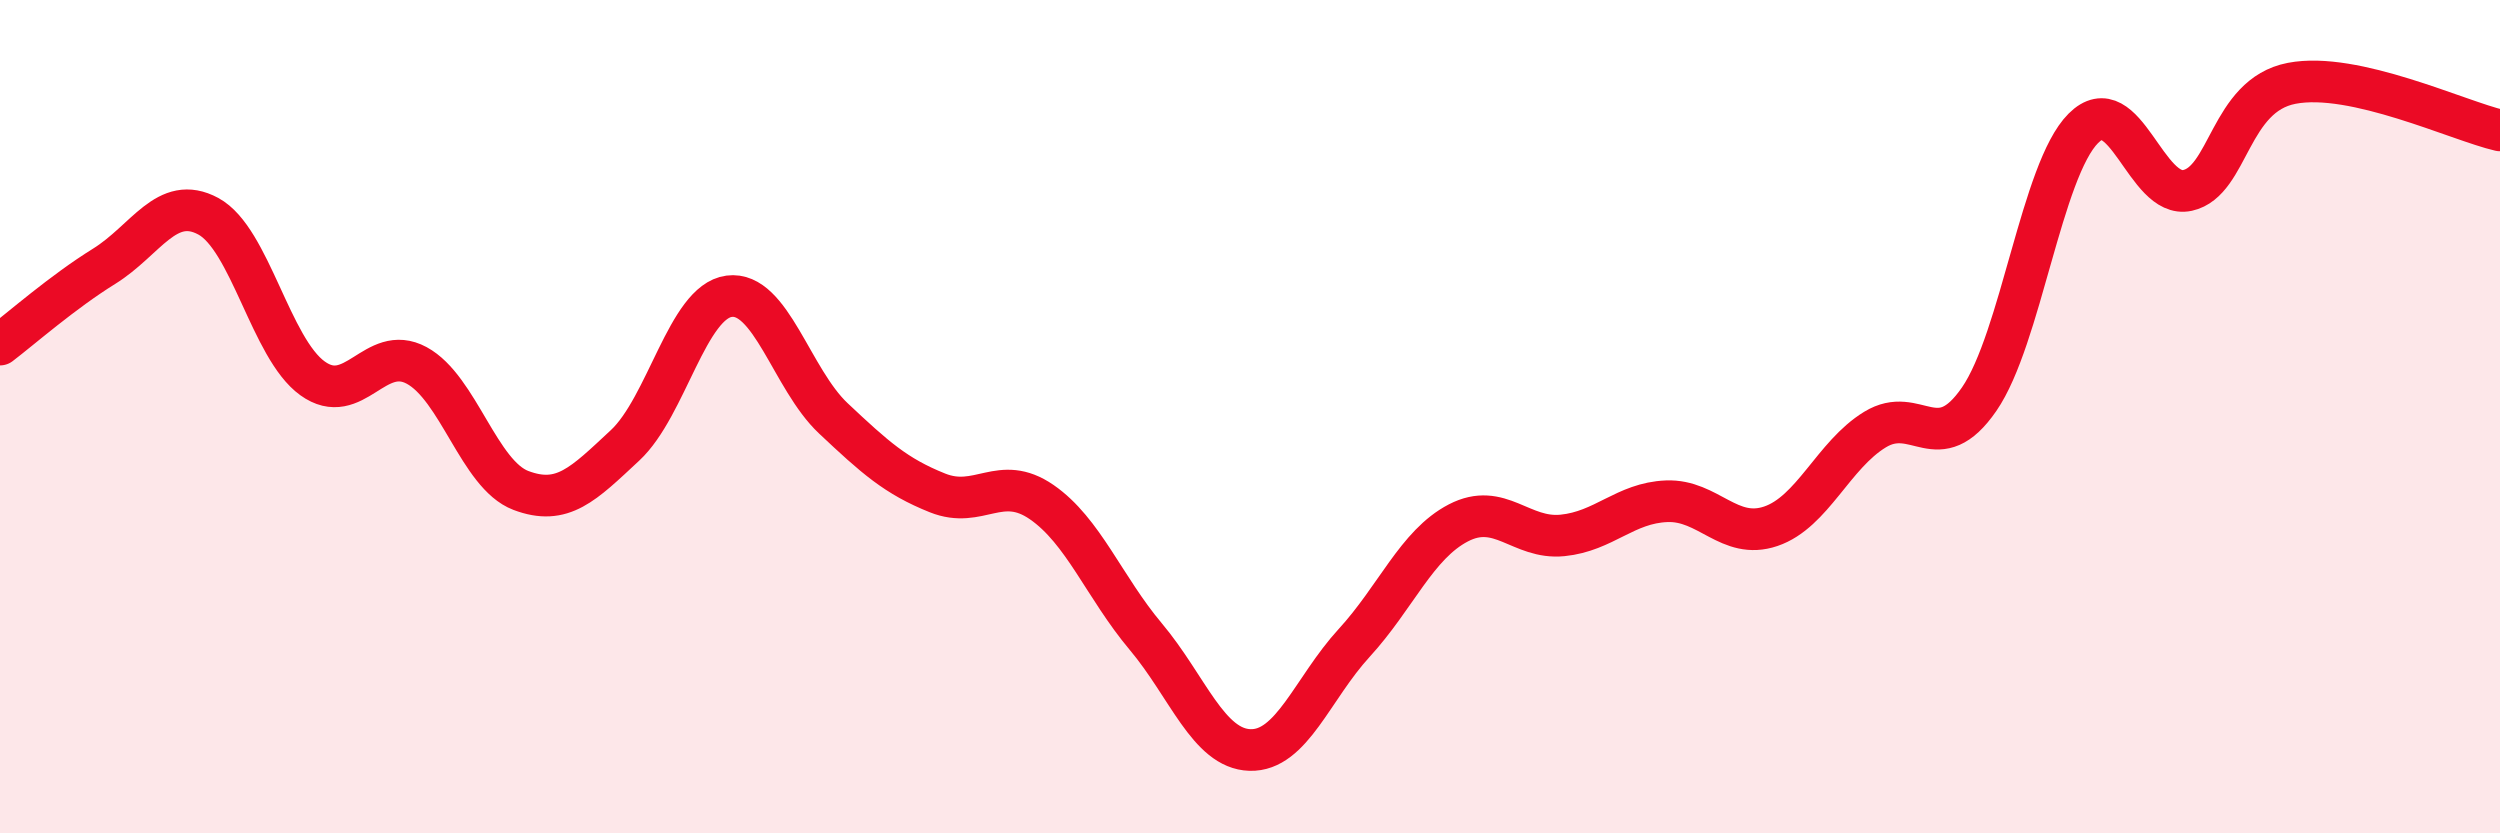 
    <svg width="60" height="20" viewBox="0 0 60 20" xmlns="http://www.w3.org/2000/svg">
      <path
        d="M 0,8.27 C 0.5,7.89 1.5,7.01 2.5,6.39 C 3.5,5.77 4,4.65 5,5.19 C 6,5.73 6.5,8.36 7.5,9.08 C 8.5,9.8 9,8.23 10,8.77 C 11,9.31 11.5,11.39 12.5,11.77 C 13.5,12.15 14,11.62 15,10.69 C 16,9.76 16.5,7.24 17.5,7.11 C 18.5,6.98 19,9.1 20,10.04 C 21,10.98 21.5,11.43 22.5,11.83 C 23.5,12.23 24,11.36 25,12.05 C 26,12.74 26.5,14.09 27.5,15.28 C 28.5,16.47 29,17.97 30,18 C 31,18.03 31.5,16.52 32.5,15.43 C 33.5,14.34 34,13.07 35,12.55 C 36,12.03 36.5,12.95 37.5,12.85 C 38.5,12.75 39,12.07 40,12.03 C 41,11.99 41.5,12.97 42.5,12.63 C 43.5,12.29 44,10.92 45,10.31 C 46,9.7 46.5,11.03 47.5,9.58 C 48.5,8.13 49,4.08 50,3.08 C 51,2.08 51.5,4.79 52.5,4.57 C 53.5,4.35 53.5,2.29 55,2 C 56.5,1.71 59,2.9 60,3.13L60 20L0 20Z"
        fill="#EB0A25"
        opacity="0.1"
        stroke-linecap="round"
        stroke-linejoin="round"
      />
      <path
        d="M 0,8.27 C 0.5,7.89 1.5,7.01 2.5,6.39 C 3.5,5.77 4,4.65 5,5.19 C 6,5.73 6.5,8.36 7.5,9.08 C 8.5,9.8 9,8.23 10,8.77 C 11,9.31 11.5,11.39 12.5,11.77 C 13.5,12.15 14,11.62 15,10.69 C 16,9.76 16.5,7.24 17.5,7.11 C 18.5,6.98 19,9.1 20,10.04 C 21,10.98 21.5,11.43 22.5,11.83 C 23.5,12.23 24,11.36 25,12.05 C 26,12.74 26.5,14.09 27.5,15.28 C 28.5,16.47 29,17.97 30,18 C 31,18.03 31.5,16.52 32.5,15.43 C 33.5,14.34 34,13.07 35,12.55 C 36,12.03 36.5,12.95 37.5,12.85 C 38.5,12.75 39,12.07 40,12.03 C 41,11.99 41.5,12.97 42.5,12.63 C 43.5,12.29 44,10.92 45,10.31 C 46,9.7 46.5,11.03 47.5,9.58 C 48.5,8.13 49,4.08 50,3.08 C 51,2.08 51.5,4.79 52.5,4.57 C 53.5,4.35 53.5,2.29 55,2 C 56.5,1.71 59,2.9 60,3.13"
        stroke="#EB0A25"
        stroke-width="1"
        fill="none"
        stroke-linecap="round"
        stroke-linejoin="round"
      />
    </svg>
  